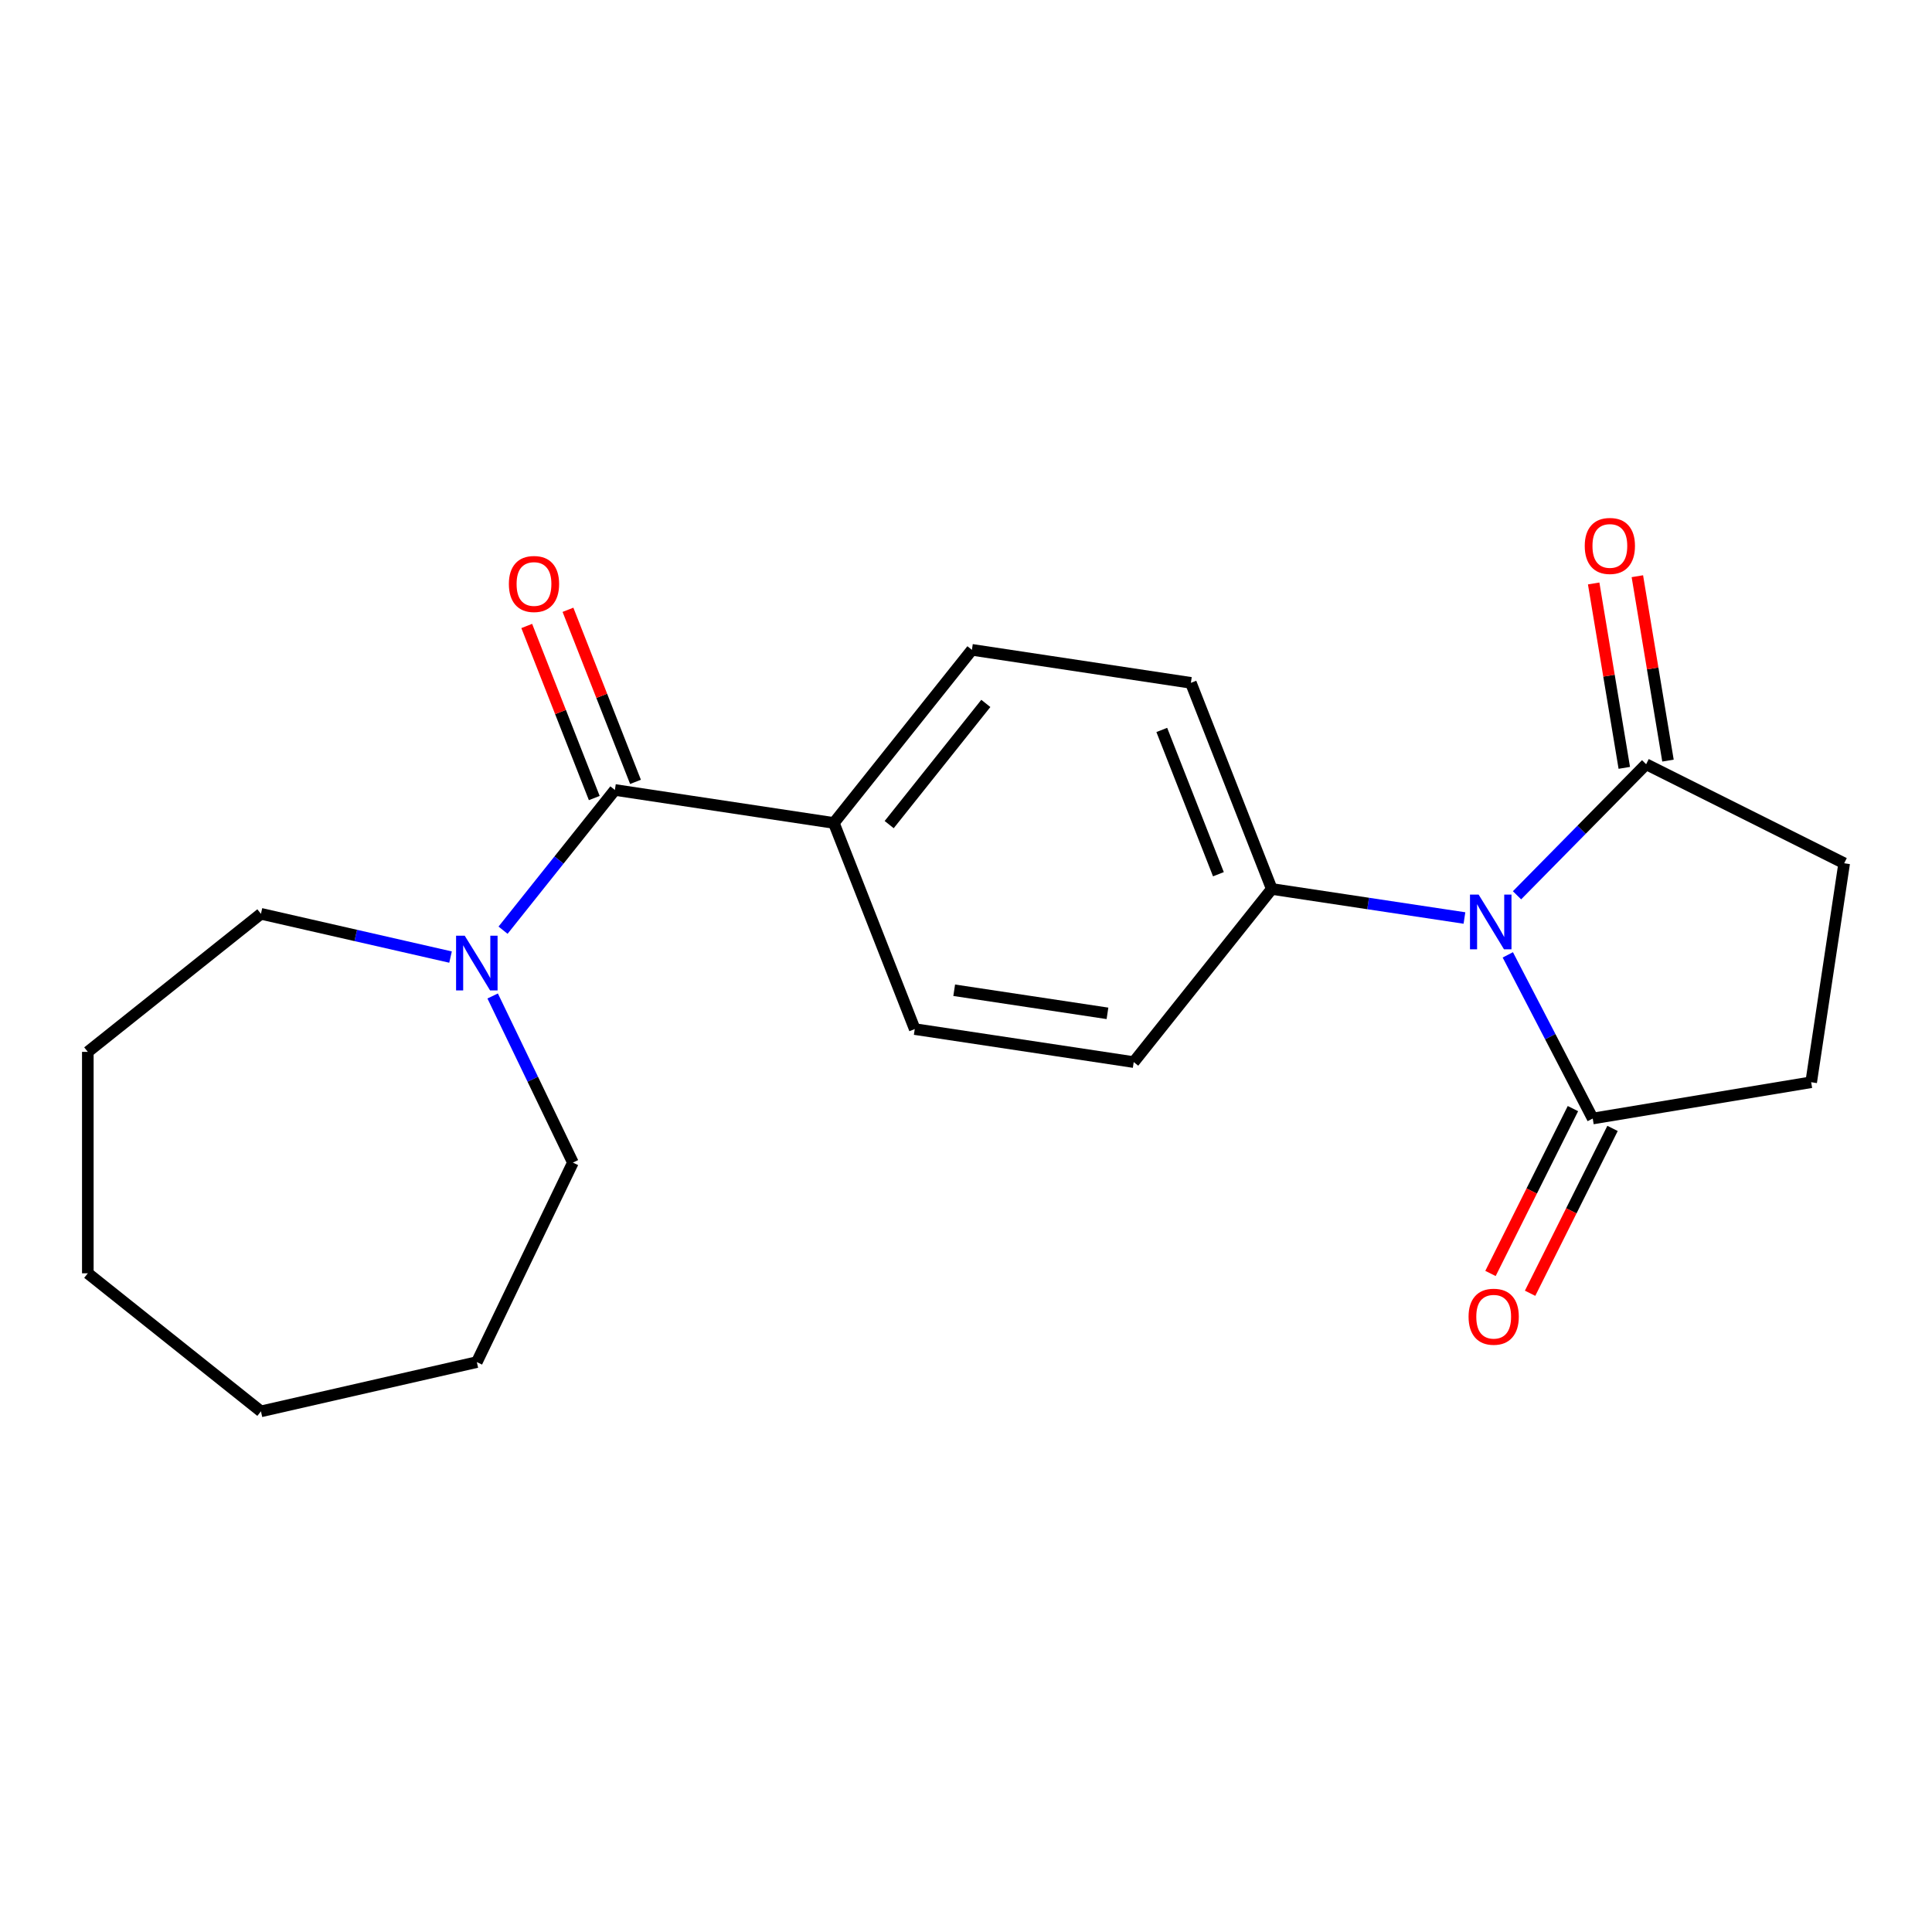 <?xml version='1.0' encoding='iso-8859-1'?>
<svg version='1.1' baseProfile='full'
              xmlns='http://www.w3.org/2000/svg'
                      xmlns:rdkit='http://www.rdkit.org/xml'
                      xmlns:xlink='http://www.w3.org/1999/xlink'
                  xml:space='preserve'
width='1000px' height='1000px' viewBox='0 0 1000 1000'>
<!-- END OF HEADER -->
<rect style='opacity:1.0;fill:#FFFFFF;stroke:none' width='1000' height='1000' x='0' y='0'> </rect>
<path class='bond-1' d='M 785.206,463.4 L 818.622,429.481' style='fill:none;fill-rule:evenodd;stroke:#0000FF;stroke-width:6px;stroke-linecap:butt;stroke-linejoin:miter;stroke-opacity:1' />
<path class='bond-1' d='M 818.622,429.481 L 852.037,395.562' style='fill:none;fill-rule:evenodd;stroke:#000000;stroke-width:6px;stroke-linecap:butt;stroke-linejoin:miter;stroke-opacity:1' />
<path class='bond-2' d='M 780.437,494.236 L 802.417,536.588' style='fill:none;fill-rule:evenodd;stroke:#0000FF;stroke-width:6px;stroke-linecap:butt;stroke-linejoin:miter;stroke-opacity:1' />
<path class='bond-2' d='M 802.417,536.588 L 824.397,578.941' style='fill:none;fill-rule:evenodd;stroke:#000000;stroke-width:6px;stroke-linecap:butt;stroke-linejoin:miter;stroke-opacity:1' />
<path class='bond-4' d='M 757.996,475.16 L 708.131,467.644' style='fill:none;fill-rule:evenodd;stroke:#0000FF;stroke-width:6px;stroke-linecap:butt;stroke-linejoin:miter;stroke-opacity:1' />
<path class='bond-4' d='M 708.131,467.644 L 658.267,460.128' style='fill:none;fill-rule:evenodd;stroke:#000000;stroke-width:6px;stroke-linecap:butt;stroke-linejoin:miter;stroke-opacity:1' />
<path class='bond-0' d='M 318.265,408.881 L 431.599,425.964' style='fill:none;fill-rule:evenodd;stroke:#000000;stroke-width:6px;stroke-linecap:butt;stroke-linejoin:miter;stroke-opacity:1' />
<path class='bond-3' d='M 318.265,408.881 L 289.323,445.173' style='fill:none;fill-rule:evenodd;stroke:#000000;stroke-width:6px;stroke-linecap:butt;stroke-linejoin:miter;stroke-opacity:1' />
<path class='bond-3' d='M 289.323,445.173 L 260.381,481.465' style='fill:none;fill-rule:evenodd;stroke:#0000FF;stroke-width:6px;stroke-linecap:butt;stroke-linejoin:miter;stroke-opacity:1' />
<path class='bond-6' d='M 328.934,404.694 L 311.456,360.161' style='fill:none;fill-rule:evenodd;stroke:#000000;stroke-width:6px;stroke-linecap:butt;stroke-linejoin:miter;stroke-opacity:1' />
<path class='bond-6' d='M 311.456,360.161 L 293.978,315.628' style='fill:none;fill-rule:evenodd;stroke:#FF0000;stroke-width:6px;stroke-linecap:butt;stroke-linejoin:miter;stroke-opacity:1' />
<path class='bond-6' d='M 307.596,413.068 L 290.118,368.535' style='fill:none;fill-rule:evenodd;stroke:#000000;stroke-width:6px;stroke-linecap:butt;stroke-linejoin:miter;stroke-opacity:1' />
<path class='bond-6' d='M 290.118,368.535 L 272.64,324.002' style='fill:none;fill-rule:evenodd;stroke:#FF0000;stroke-width:6px;stroke-linecap:butt;stroke-linejoin:miter;stroke-opacity:1' />
<path class='bond-8' d='M 852.037,395.562 L 954.545,446.831' style='fill:none;fill-rule:evenodd;stroke:#000000;stroke-width:6px;stroke-linecap:butt;stroke-linejoin:miter;stroke-opacity:1' />
<path class='bond-9' d='M 863.344,393.685 L 855.419,345.964' style='fill:none;fill-rule:evenodd;stroke:#000000;stroke-width:6px;stroke-linecap:butt;stroke-linejoin:miter;stroke-opacity:1' />
<path class='bond-9' d='M 855.419,345.964 L 847.495,298.244' style='fill:none;fill-rule:evenodd;stroke:#FF0000;stroke-width:6px;stroke-linecap:butt;stroke-linejoin:miter;stroke-opacity:1' />
<path class='bond-9' d='M 840.731,397.44 L 832.806,349.72' style='fill:none;fill-rule:evenodd;stroke:#000000;stroke-width:6px;stroke-linecap:butt;stroke-linejoin:miter;stroke-opacity:1' />
<path class='bond-9' d='M 832.806,349.72 L 824.882,301.999' style='fill:none;fill-rule:evenodd;stroke:#FF0000;stroke-width:6px;stroke-linecap:butt;stroke-linejoin:miter;stroke-opacity:1' />
<path class='bond-7' d='M 824.397,578.941 L 937.463,560.165' style='fill:none;fill-rule:evenodd;stroke:#000000;stroke-width:6px;stroke-linecap:butt;stroke-linejoin:miter;stroke-opacity:1' />
<path class='bond-10' d='M 814.146,573.814 L 792.81,616.475' style='fill:none;fill-rule:evenodd;stroke:#000000;stroke-width:6px;stroke-linecap:butt;stroke-linejoin:miter;stroke-opacity:1' />
<path class='bond-10' d='M 792.81,616.475 L 771.473,659.137' style='fill:none;fill-rule:evenodd;stroke:#FF0000;stroke-width:6px;stroke-linecap:butt;stroke-linejoin:miter;stroke-opacity:1' />
<path class='bond-10' d='M 834.648,584.067 L 813.311,626.729' style='fill:none;fill-rule:evenodd;stroke:#000000;stroke-width:6px;stroke-linecap:butt;stroke-linejoin:miter;stroke-opacity:1' />
<path class='bond-10' d='M 813.311,626.729 L 791.975,669.39' style='fill:none;fill-rule:evenodd;stroke:#FF0000;stroke-width:6px;stroke-linecap:butt;stroke-linejoin:miter;stroke-opacity:1' />
<path class='bond-15' d='M 255.003,515.515 L 275.768,558.635' style='fill:none;fill-rule:evenodd;stroke:#0000FF;stroke-width:6px;stroke-linecap:butt;stroke-linejoin:miter;stroke-opacity:1' />
<path class='bond-15' d='M 275.768,558.635 L 296.533,601.754' style='fill:none;fill-rule:evenodd;stroke:#000000;stroke-width:6px;stroke-linecap:butt;stroke-linejoin:miter;stroke-opacity:1' />
<path class='bond-16' d='M 233.199,495.385 L 184.131,484.185' style='fill:none;fill-rule:evenodd;stroke:#0000FF;stroke-width:6px;stroke-linecap:butt;stroke-linejoin:miter;stroke-opacity:1' />
<path class='bond-16' d='M 184.131,484.185 L 135.064,472.986' style='fill:none;fill-rule:evenodd;stroke:#000000;stroke-width:6px;stroke-linecap:butt;stroke-linejoin:miter;stroke-opacity:1' />
<path class='bond-11' d='M 658.267,460.128 L 616.394,353.437' style='fill:none;fill-rule:evenodd;stroke:#000000;stroke-width:6px;stroke-linecap:butt;stroke-linejoin:miter;stroke-opacity:1' />
<path class='bond-11' d='M 630.648,452.499 L 601.337,377.815' style='fill:none;fill-rule:evenodd;stroke:#000000;stroke-width:6px;stroke-linecap:butt;stroke-linejoin:miter;stroke-opacity:1' />
<path class='bond-12' d='M 658.267,460.128 L 586.806,549.737' style='fill:none;fill-rule:evenodd;stroke:#000000;stroke-width:6px;stroke-linecap:butt;stroke-linejoin:miter;stroke-opacity:1' />
<path class='bond-5' d='M 431.599,425.964 L 473.472,532.655' style='fill:none;fill-rule:evenodd;stroke:#000000;stroke-width:6px;stroke-linecap:butt;stroke-linejoin:miter;stroke-opacity:1' />
<path class='bond-22' d='M 431.599,425.964 L 503.06,336.355' style='fill:none;fill-rule:evenodd;stroke:#000000;stroke-width:6px;stroke-linecap:butt;stroke-linejoin:miter;stroke-opacity:1' />
<path class='bond-22' d='M 460.24,426.814 L 510.262,364.088' style='fill:none;fill-rule:evenodd;stroke:#000000;stroke-width:6px;stroke-linecap:butt;stroke-linejoin:miter;stroke-opacity:1' />
<path class='bond-21' d='M 937.463,560.165 L 954.545,446.831' style='fill:none;fill-rule:evenodd;stroke:#000000;stroke-width:6px;stroke-linecap:butt;stroke-linejoin:miter;stroke-opacity:1' />
<path class='bond-14' d='M 616.394,353.437 L 503.06,336.355' style='fill:none;fill-rule:evenodd;stroke:#000000;stroke-width:6px;stroke-linecap:butt;stroke-linejoin:miter;stroke-opacity:1' />
<path class='bond-13' d='M 586.806,549.737 L 473.472,532.655' style='fill:none;fill-rule:evenodd;stroke:#000000;stroke-width:6px;stroke-linecap:butt;stroke-linejoin:miter;stroke-opacity:1' />
<path class='bond-13' d='M 573.223,524.508 L 493.889,512.55' style='fill:none;fill-rule:evenodd;stroke:#000000;stroke-width:6px;stroke-linecap:butt;stroke-linejoin:miter;stroke-opacity:1' />
<path class='bond-17' d='M 296.533,601.754 L 246.804,705.018' style='fill:none;fill-rule:evenodd;stroke:#000000;stroke-width:6px;stroke-linecap:butt;stroke-linejoin:miter;stroke-opacity:1' />
<path class='bond-18' d='M 135.064,472.986 L 45.455,544.447' style='fill:none;fill-rule:evenodd;stroke:#000000;stroke-width:6px;stroke-linecap:butt;stroke-linejoin:miter;stroke-opacity:1' />
<path class='bond-20' d='M 246.804,705.018 L 135.064,730.522' style='fill:none;fill-rule:evenodd;stroke:#000000;stroke-width:6px;stroke-linecap:butt;stroke-linejoin:miter;stroke-opacity:1' />
<path class='bond-19' d='M 45.455,544.447 L 45.455,659.061' style='fill:none;fill-rule:evenodd;stroke:#000000;stroke-width:6px;stroke-linecap:butt;stroke-linejoin:miter;stroke-opacity:1' />
<path class='bond-23' d='M 45.455,659.061 L 135.064,730.522' style='fill:none;fill-rule:evenodd;stroke:#000000;stroke-width:6px;stroke-linecap:butt;stroke-linejoin:miter;stroke-opacity:1' />
<path  class='atom-0' d='M 765.341 463.051
L 774.621 478.051
Q 775.541 479.531, 777.021 482.211
Q 778.501 484.891, 778.581 485.051
L 778.581 463.051
L 782.341 463.051
L 782.341 491.371
L 778.461 491.371
L 768.501 474.971
Q 767.341 473.051, 766.101 470.851
Q 764.901 468.651, 764.541 467.971
L 764.541 491.371
L 760.861 491.371
L 760.861 463.051
L 765.341 463.051
' fill='#0000FF'/>
<path  class='atom-4' d='M 240.544 484.33
L 249.824 499.33
Q 250.744 500.81, 252.224 503.49
Q 253.704 506.17, 253.784 506.33
L 253.784 484.33
L 257.544 484.33
L 257.544 512.65
L 253.664 512.65
L 243.704 496.25
Q 242.544 494.33, 241.304 492.13
Q 240.104 489.93, 239.744 489.25
L 239.744 512.65
L 236.064 512.65
L 236.064 484.33
L 240.544 484.33
' fill='#0000FF'/>
<path  class='atom-7' d='M 263.392 302.27
Q 263.392 295.47, 266.752 291.67
Q 270.112 287.87, 276.392 287.87
Q 282.672 287.87, 286.032 291.67
Q 289.392 295.47, 289.392 302.27
Q 289.392 309.15, 285.992 313.07
Q 282.592 316.95, 276.392 316.95
Q 270.152 316.95, 266.752 313.07
Q 263.392 309.19, 263.392 302.27
M 276.392 313.75
Q 280.712 313.75, 283.032 310.87
Q 285.392 307.95, 285.392 302.27
Q 285.392 296.71, 283.032 293.91
Q 280.712 291.07, 276.392 291.07
Q 272.072 291.07, 269.712 293.87
Q 267.392 296.67, 267.392 302.27
Q 267.392 307.99, 269.712 310.87
Q 272.072 313.75, 276.392 313.75
' fill='#FF0000'/>
<path  class='atom-10' d='M 820.261 282.576
Q 820.261 275.776, 823.621 271.976
Q 826.981 268.176, 833.261 268.176
Q 839.541 268.176, 842.901 271.976
Q 846.261 275.776, 846.261 282.576
Q 846.261 289.456, 842.861 293.376
Q 839.461 297.256, 833.261 297.256
Q 827.021 297.256, 823.621 293.376
Q 820.261 289.496, 820.261 282.576
M 833.261 294.056
Q 837.581 294.056, 839.901 291.176
Q 842.261 288.256, 842.261 282.576
Q 842.261 277.016, 839.901 274.216
Q 837.581 271.376, 833.261 271.376
Q 828.941 271.376, 826.581 274.176
Q 824.261 276.976, 824.261 282.576
Q 824.261 288.296, 826.581 291.176
Q 828.941 294.056, 833.261 294.056
' fill='#FF0000'/>
<path  class='atom-11' d='M 760.129 681.529
Q 760.129 674.729, 763.489 670.929
Q 766.849 667.129, 773.129 667.129
Q 779.409 667.129, 782.769 670.929
Q 786.129 674.729, 786.129 681.529
Q 786.129 688.409, 782.729 692.329
Q 779.329 696.209, 773.129 696.209
Q 766.889 696.209, 763.489 692.329
Q 760.129 688.449, 760.129 681.529
M 773.129 693.009
Q 777.449 693.009, 779.769 690.129
Q 782.129 687.209, 782.129 681.529
Q 782.129 675.969, 779.769 673.169
Q 777.449 670.329, 773.129 670.329
Q 768.809 670.329, 766.449 673.129
Q 764.129 675.929, 764.129 681.529
Q 764.129 687.249, 766.449 690.129
Q 768.809 693.009, 773.129 693.009
' fill='#FF0000'/>
</svg>

